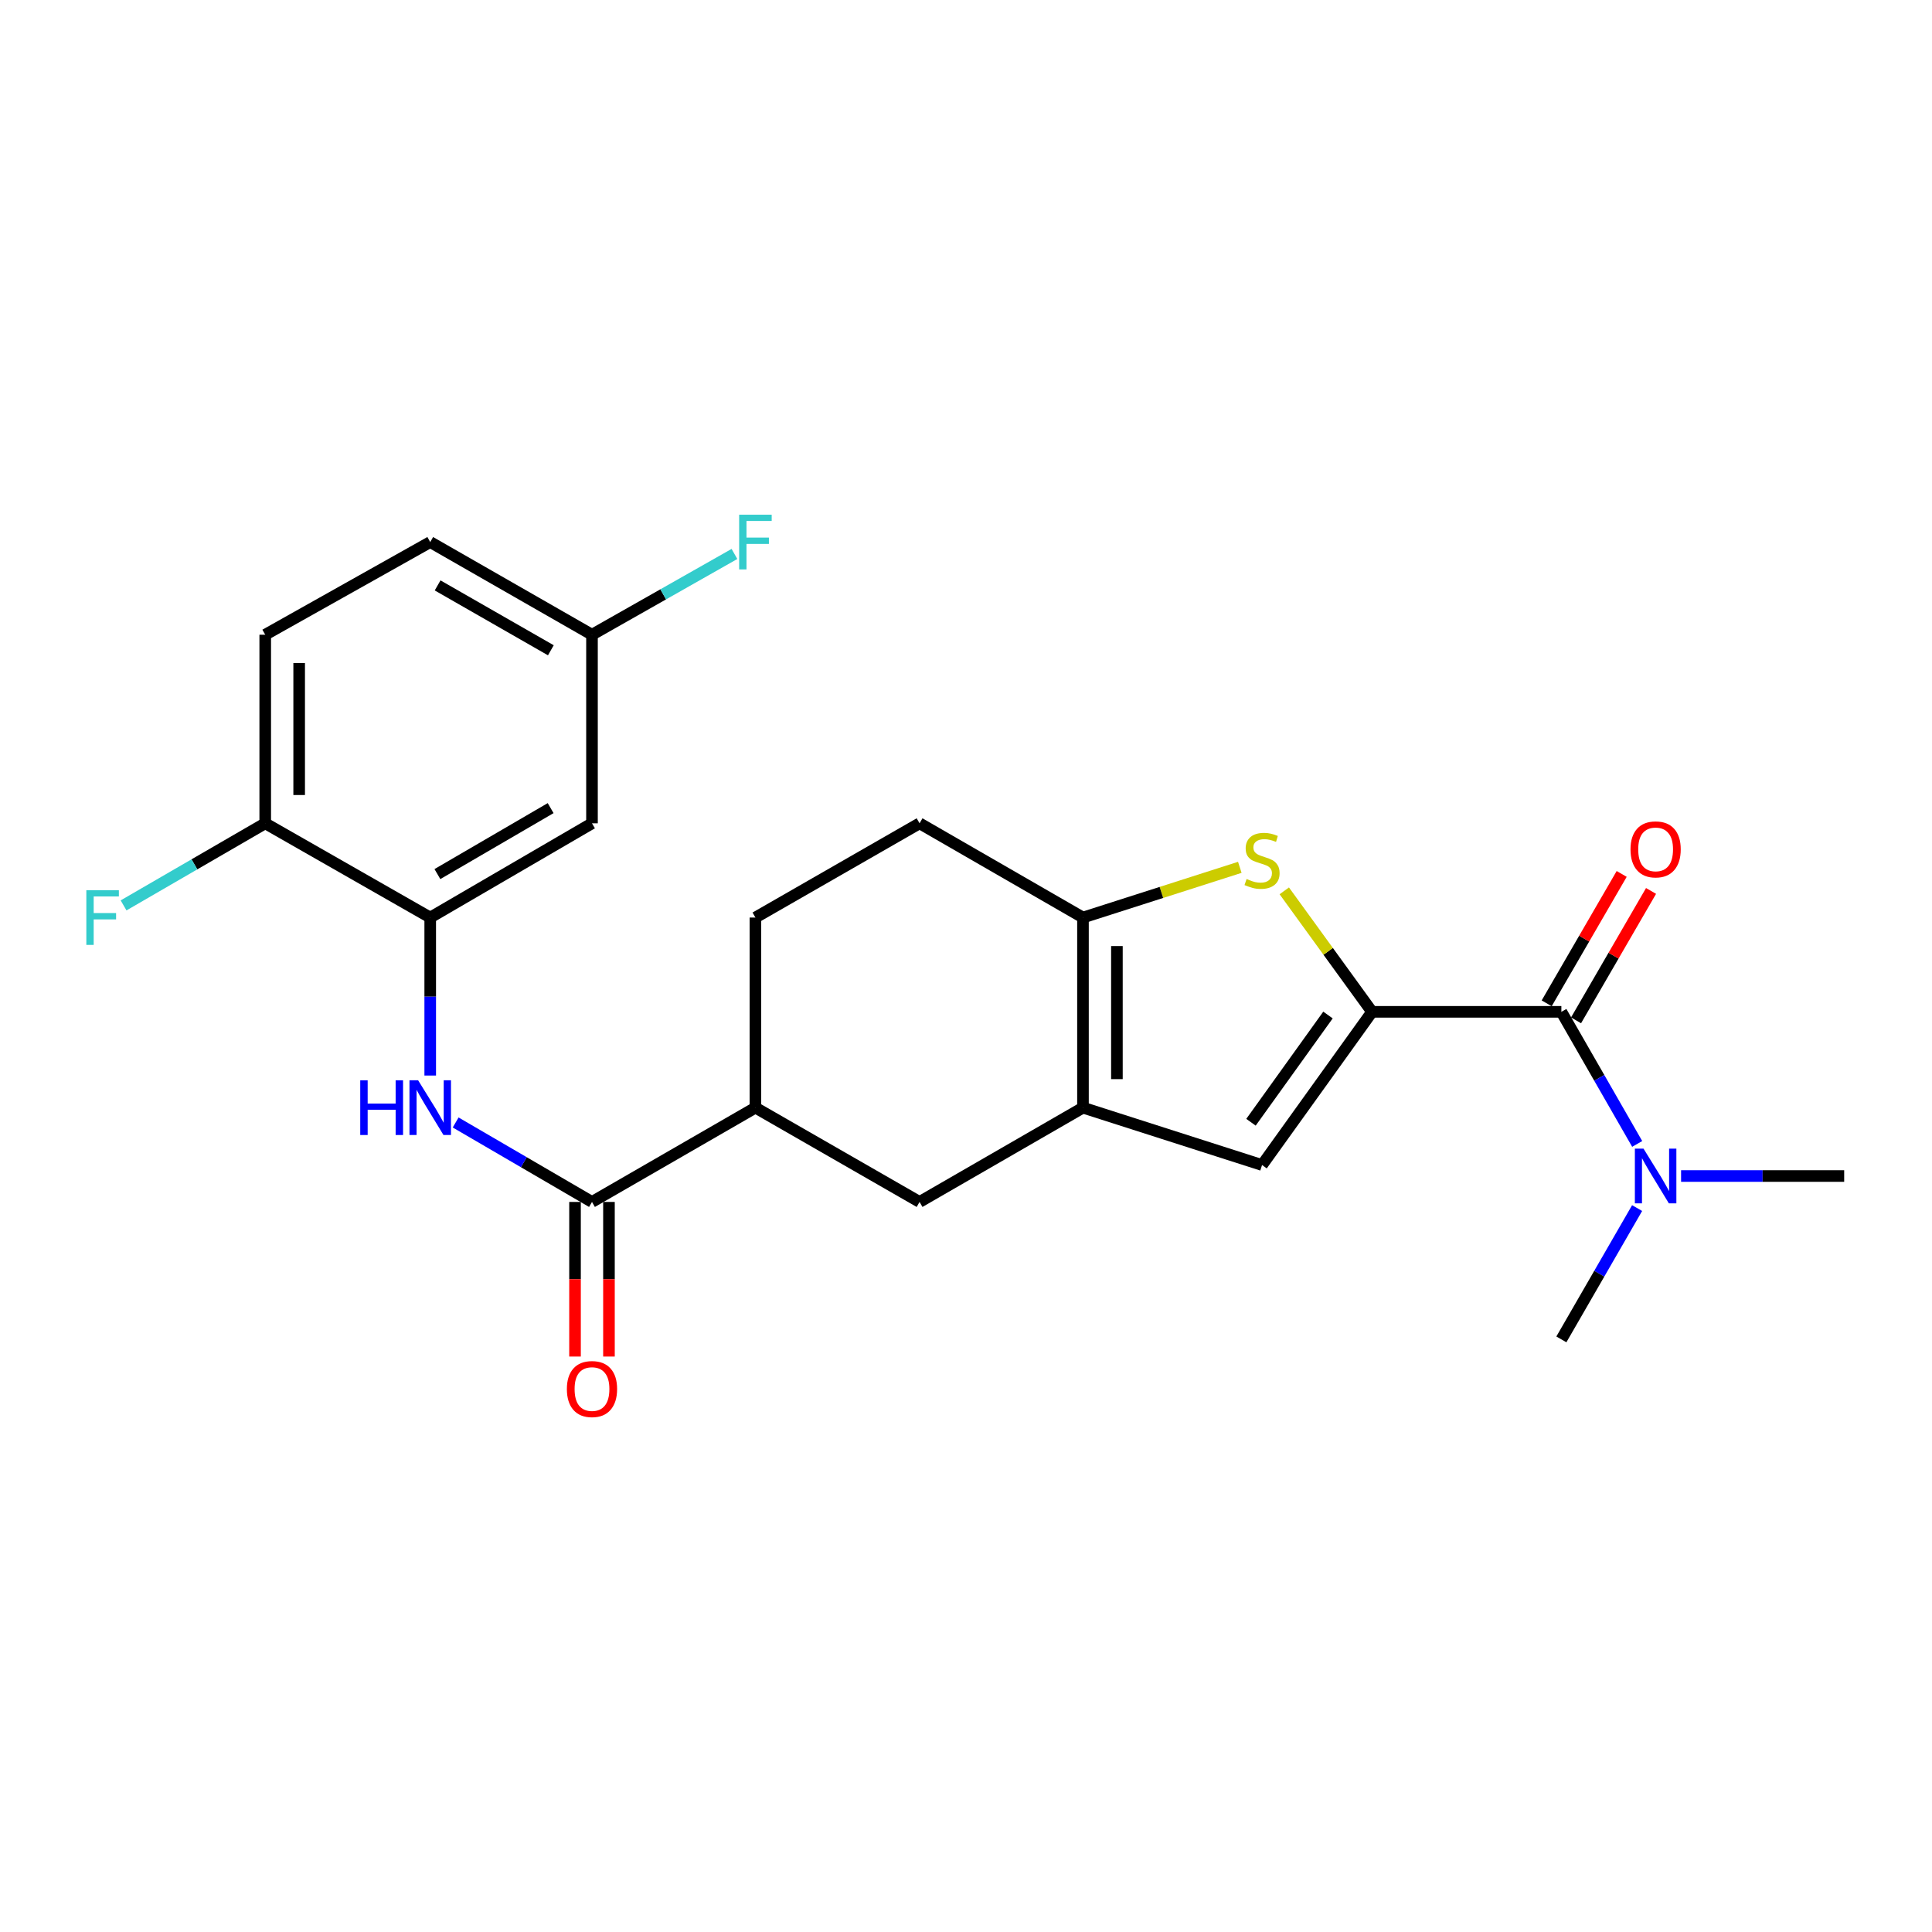 <?xml version='1.0' encoding='iso-8859-1'?>
<svg version='1.1' baseProfile='full'
              xmlns='http://www.w3.org/2000/svg'
                      xmlns:rdkit='http://www.rdkit.org/xml'
                      xmlns:xlink='http://www.w3.org/1999/xlink'
                  xml:space='preserve'
width='1000px' height='1000px' viewBox='0 0 1000 1000'>
<!-- END OF HEADER -->
<rect style='opacity:1.0;fill:#FFFFFF;stroke:none' width='1000' height='1000' x='0' y='0'> </rect>
<path class='bond-0' d='M 710.171,523.725 L 687.456,492.413' style='fill:none;fill-rule:evenodd;stroke:#000000;stroke-width:6px;stroke-linecap:butt;stroke-linejoin:miter;stroke-opacity:1' />
<path class='bond-0' d='M 687.456,492.413 L 664.741,461.101' style='fill:none;fill-rule:evenodd;stroke:#CCCC00;stroke-width:6px;stroke-linecap:butt;stroke-linejoin:miter;stroke-opacity:1' />
<path class='bond-3' d='M 710.171,523.725 L 653.237,603.016' style='fill:none;fill-rule:evenodd;stroke:#000000;stroke-width:6px;stroke-linecap:butt;stroke-linejoin:miter;stroke-opacity:1' />
<path class='bond-3' d='M 687.362,525.373 L 647.508,580.877' style='fill:none;fill-rule:evenodd;stroke:#000000;stroke-width:6px;stroke-linecap:butt;stroke-linejoin:miter;stroke-opacity:1' />
<path class='bond-4' d='M 710.171,523.725 L 808.161,523.725' style='fill:none;fill-rule:evenodd;stroke:#000000;stroke-width:6px;stroke-linecap:butt;stroke-linejoin:miter;stroke-opacity:1' />
<path class='bond-2' d='M 641.724,448.929 L 601.135,461.925' style='fill:none;fill-rule:evenodd;stroke:#CCCC00;stroke-width:6px;stroke-linecap:butt;stroke-linejoin:miter;stroke-opacity:1' />
<path class='bond-2' d='M 601.135,461.925 L 560.546,474.92' style='fill:none;fill-rule:evenodd;stroke:#000000;stroke-width:6px;stroke-linecap:butt;stroke-linejoin:miter;stroke-opacity:1' />
<path class='bond-1' d='M 560.546,573.32 L 653.237,603.016' style='fill:none;fill-rule:evenodd;stroke:#000000;stroke-width:6px;stroke-linecap:butt;stroke-linejoin:miter;stroke-opacity:1' />
<path class='bond-8' d='M 560.546,573.32 L 475.965,622.124' style='fill:none;fill-rule:evenodd;stroke:#000000;stroke-width:6px;stroke-linecap:butt;stroke-linejoin:miter;stroke-opacity:1' />
<path class='bond-24' d='M 560.546,573.32 L 560.546,474.92' style='fill:none;fill-rule:evenodd;stroke:#000000;stroke-width:6px;stroke-linecap:butt;stroke-linejoin:miter;stroke-opacity:1' />
<path class='bond-24' d='M 578.112,558.56 L 578.112,489.68' style='fill:none;fill-rule:evenodd;stroke:#000000;stroke-width:6px;stroke-linecap:butt;stroke-linejoin:miter;stroke-opacity:1' />
<path class='bond-14' d='M 560.546,474.92 L 475.965,426.145' style='fill:none;fill-rule:evenodd;stroke:#000000;stroke-width:6px;stroke-linecap:butt;stroke-linejoin:miter;stroke-opacity:1' />
<path class='bond-11' d='M 808.161,523.725 L 827.786,557.91' style='fill:none;fill-rule:evenodd;stroke:#000000;stroke-width:6px;stroke-linecap:butt;stroke-linejoin:miter;stroke-opacity:1' />
<path class='bond-11' d='M 827.786,557.91 L 847.411,592.096' style='fill:none;fill-rule:evenodd;stroke:#0000FF;stroke-width:6px;stroke-linecap:butt;stroke-linejoin:miter;stroke-opacity:1' />
<path class='bond-13' d='M 815.76,528.129 L 835.17,494.639' style='fill:none;fill-rule:evenodd;stroke:#000000;stroke-width:6px;stroke-linecap:butt;stroke-linejoin:miter;stroke-opacity:1' />
<path class='bond-13' d='M 835.17,494.639 L 854.58,461.15' style='fill:none;fill-rule:evenodd;stroke:#FF0000;stroke-width:6px;stroke-linecap:butt;stroke-linejoin:miter;stroke-opacity:1' />
<path class='bond-13' d='M 800.562,519.32 L 819.972,485.831' style='fill:none;fill-rule:evenodd;stroke:#000000;stroke-width:6px;stroke-linecap:butt;stroke-linejoin:miter;stroke-opacity:1' />
<path class='bond-13' d='M 819.972,485.831 L 839.382,452.341' style='fill:none;fill-rule:evenodd;stroke:#FF0000;stroke-width:6px;stroke-linecap:butt;stroke-linejoin:miter;stroke-opacity:1' />
<path class='bond-5' d='M 306.413,622.124 L 391.003,573.32' style='fill:none;fill-rule:evenodd;stroke:#000000;stroke-width:6px;stroke-linecap:butt;stroke-linejoin:miter;stroke-opacity:1' />
<path class='bond-6' d='M 306.413,622.124 L 271.128,601.558' style='fill:none;fill-rule:evenodd;stroke:#000000;stroke-width:6px;stroke-linecap:butt;stroke-linejoin:miter;stroke-opacity:1' />
<path class='bond-6' d='M 271.128,601.558 L 235.844,580.992' style='fill:none;fill-rule:evenodd;stroke:#0000FF;stroke-width:6px;stroke-linecap:butt;stroke-linejoin:miter;stroke-opacity:1' />
<path class='bond-15' d='M 297.63,622.124 L 297.63,662.135' style='fill:none;fill-rule:evenodd;stroke:#000000;stroke-width:6px;stroke-linecap:butt;stroke-linejoin:miter;stroke-opacity:1' />
<path class='bond-15' d='M 297.63,662.135 L 297.63,702.146' style='fill:none;fill-rule:evenodd;stroke:#FF0000;stroke-width:6px;stroke-linecap:butt;stroke-linejoin:miter;stroke-opacity:1' />
<path class='bond-15' d='M 315.196,622.124 L 315.196,662.135' style='fill:none;fill-rule:evenodd;stroke:#000000;stroke-width:6px;stroke-linecap:butt;stroke-linejoin:miter;stroke-opacity:1' />
<path class='bond-15' d='M 315.196,662.135 L 315.196,702.146' style='fill:none;fill-rule:evenodd;stroke:#FF0000;stroke-width:6px;stroke-linecap:butt;stroke-linejoin:miter;stroke-opacity:1' />
<path class='bond-7' d='M 222.681,556.7 L 222.681,515.81' style='fill:none;fill-rule:evenodd;stroke:#0000FF;stroke-width:6px;stroke-linecap:butt;stroke-linejoin:miter;stroke-opacity:1' />
<path class='bond-7' d='M 222.681,515.81 L 222.681,474.92' style='fill:none;fill-rule:evenodd;stroke:#000000;stroke-width:6px;stroke-linecap:butt;stroke-linejoin:miter;stroke-opacity:1' />
<path class='bond-10' d='M 222.681,474.92 L 306.413,426.145' style='fill:none;fill-rule:evenodd;stroke:#000000;stroke-width:6px;stroke-linecap:butt;stroke-linejoin:miter;stroke-opacity:1' />
<path class='bond-10' d='M 226.399,452.425 L 285.011,418.282' style='fill:none;fill-rule:evenodd;stroke:#000000;stroke-width:6px;stroke-linecap:butt;stroke-linejoin:miter;stroke-opacity:1' />
<path class='bond-12' d='M 222.681,474.92 L 137.28,426.145' style='fill:none;fill-rule:evenodd;stroke:#000000;stroke-width:6px;stroke-linecap:butt;stroke-linejoin:miter;stroke-opacity:1' />
<path class='bond-9' d='M 475.965,622.124 L 391.003,573.32' style='fill:none;fill-rule:evenodd;stroke:#000000;stroke-width:6px;stroke-linecap:butt;stroke-linejoin:miter;stroke-opacity:1' />
<path class='bond-25' d='M 391.003,573.32 L 391.003,474.92' style='fill:none;fill-rule:evenodd;stroke:#000000;stroke-width:6px;stroke-linecap:butt;stroke-linejoin:miter;stroke-opacity:1' />
<path class='bond-18' d='M 306.413,426.145 L 306.413,328.535' style='fill:none;fill-rule:evenodd;stroke:#000000;stroke-width:6px;stroke-linecap:butt;stroke-linejoin:miter;stroke-opacity:1' />
<path class='bond-22' d='M 847.369,625.306 L 827.765,659.287' style='fill:none;fill-rule:evenodd;stroke:#0000FF;stroke-width:6px;stroke-linecap:butt;stroke-linejoin:miter;stroke-opacity:1' />
<path class='bond-22' d='M 827.765,659.287 L 808.161,693.267' style='fill:none;fill-rule:evenodd;stroke:#000000;stroke-width:6px;stroke-linecap:butt;stroke-linejoin:miter;stroke-opacity:1' />
<path class='bond-23' d='M 870.126,608.706 L 912.336,608.706' style='fill:none;fill-rule:evenodd;stroke:#0000FF;stroke-width:6px;stroke-linecap:butt;stroke-linejoin:miter;stroke-opacity:1' />
<path class='bond-23' d='M 912.336,608.706 L 954.545,608.706' style='fill:none;fill-rule:evenodd;stroke:#000000;stroke-width:6px;stroke-linecap:butt;stroke-linejoin:miter;stroke-opacity:1' />
<path class='bond-17' d='M 137.28,426.145 L 137.28,328.535' style='fill:none;fill-rule:evenodd;stroke:#000000;stroke-width:6px;stroke-linecap:butt;stroke-linejoin:miter;stroke-opacity:1' />
<path class='bond-17' d='M 154.846,411.503 L 154.846,343.177' style='fill:none;fill-rule:evenodd;stroke:#000000;stroke-width:6px;stroke-linecap:butt;stroke-linejoin:miter;stroke-opacity:1' />
<path class='bond-19' d='M 137.28,426.145 L 100.62,447.388' style='fill:none;fill-rule:evenodd;stroke:#000000;stroke-width:6px;stroke-linecap:butt;stroke-linejoin:miter;stroke-opacity:1' />
<path class='bond-19' d='M 100.62,447.388 L 63.961,468.631' style='fill:none;fill-rule:evenodd;stroke:#33CCCC;stroke-width:6px;stroke-linecap:butt;stroke-linejoin:miter;stroke-opacity:1' />
<path class='bond-16' d='M 475.965,426.145 L 391.003,474.92' style='fill:none;fill-rule:evenodd;stroke:#000000;stroke-width:6px;stroke-linecap:butt;stroke-linejoin:miter;stroke-opacity:1' />
<path class='bond-20' d='M 137.28,328.535 L 222.681,280.57' style='fill:none;fill-rule:evenodd;stroke:#000000;stroke-width:6px;stroke-linecap:butt;stroke-linejoin:miter;stroke-opacity:1' />
<path class='bond-21' d='M 306.413,328.535 L 343.282,307.629' style='fill:none;fill-rule:evenodd;stroke:#000000;stroke-width:6px;stroke-linecap:butt;stroke-linejoin:miter;stroke-opacity:1' />
<path class='bond-21' d='M 343.282,307.629 L 380.152,286.723' style='fill:none;fill-rule:evenodd;stroke:#33CCCC;stroke-width:6px;stroke-linecap:butt;stroke-linejoin:miter;stroke-opacity:1' />
<path class='bond-26' d='M 306.413,328.535 L 222.681,280.57' style='fill:none;fill-rule:evenodd;stroke:#000000;stroke-width:6px;stroke-linecap:butt;stroke-linejoin:miter;stroke-opacity:1' />
<path class='bond-26' d='M 285.121,336.583 L 226.509,303.007' style='fill:none;fill-rule:evenodd;stroke:#000000;stroke-width:6px;stroke-linecap:butt;stroke-linejoin:miter;stroke-opacity:1' />
<path  class='atom-1' d='M 645.237 454.963
Q 645.557 455.083, 646.877 455.643
Q 648.197 456.203, 649.637 456.563
Q 651.117 456.883, 652.557 456.883
Q 655.237 456.883, 656.797 455.603
Q 658.357 454.283, 658.357 452.003
Q 658.357 450.443, 657.557 449.483
Q 656.797 448.523, 655.597 448.003
Q 654.397 447.483, 652.397 446.883
Q 649.877 446.123, 648.357 445.403
Q 646.877 444.683, 645.797 443.163
Q 644.757 441.643, 644.757 439.083
Q 644.757 435.523, 647.157 433.323
Q 649.597 431.123, 654.397 431.123
Q 657.677 431.123, 661.397 432.683
L 660.477 435.763
Q 657.077 434.363, 654.517 434.363
Q 651.757 434.363, 650.237 435.523
Q 648.717 436.643, 648.757 438.603
Q 648.757 440.123, 649.517 441.043
Q 650.317 441.963, 651.437 442.483
Q 652.597 443.003, 654.517 443.603
Q 657.077 444.403, 658.597 445.203
Q 660.117 446.003, 661.197 447.643
Q 662.317 449.243, 662.317 452.003
Q 662.317 455.923, 659.677 458.043
Q 657.077 460.123, 652.717 460.123
Q 650.197 460.123, 648.277 459.563
Q 646.397 459.043, 644.157 458.123
L 645.237 454.963
' fill='#CCCC00'/>
<path  class='atom-7' d='M 186.461 559.16
L 190.301 559.16
L 190.301 571.2
L 204.781 571.2
L 204.781 559.16
L 208.621 559.16
L 208.621 587.48
L 204.781 587.48
L 204.781 574.4
L 190.301 574.4
L 190.301 587.48
L 186.461 587.48
L 186.461 559.16
' fill='#0000FF'/>
<path  class='atom-7' d='M 216.421 559.16
L 225.701 574.16
Q 226.621 575.64, 228.101 578.32
Q 229.581 581, 229.661 581.16
L 229.661 559.16
L 233.421 559.16
L 233.421 587.48
L 229.541 587.48
L 219.581 571.08
Q 218.421 569.16, 217.181 566.96
Q 215.981 564.76, 215.621 564.08
L 215.621 587.48
L 211.941 587.48
L 211.941 559.16
L 216.421 559.16
' fill='#0000FF'/>
<path  class='atom-12' d='M 850.686 594.546
L 859.966 609.546
Q 860.886 611.026, 862.366 613.706
Q 863.846 616.386, 863.926 616.546
L 863.926 594.546
L 867.686 594.546
L 867.686 622.866
L 863.806 622.866
L 853.846 606.466
Q 852.686 604.546, 851.446 602.346
Q 850.246 600.146, 849.886 599.466
L 849.886 622.866
L 846.206 622.866
L 846.206 594.546
L 850.686 594.546
' fill='#0000FF'/>
<path  class='atom-14' d='M 843.946 439.633
Q 843.946 432.833, 847.306 429.033
Q 850.666 425.233, 856.946 425.233
Q 863.226 425.233, 866.586 429.033
Q 869.946 432.833, 869.946 439.633
Q 869.946 446.513, 866.546 450.433
Q 863.146 454.313, 856.946 454.313
Q 850.706 454.313, 847.306 450.433
Q 843.946 446.553, 843.946 439.633
M 856.946 451.113
Q 861.266 451.113, 863.586 448.233
Q 865.946 445.313, 865.946 439.633
Q 865.946 434.073, 863.586 431.273
Q 861.266 428.433, 856.946 428.433
Q 852.626 428.433, 850.266 431.233
Q 847.946 434.033, 847.946 439.633
Q 847.946 445.353, 850.266 448.233
Q 852.626 451.113, 856.946 451.113
' fill='#FF0000'/>
<path  class='atom-16' d='M 293.413 718.965
Q 293.413 712.165, 296.773 708.365
Q 300.133 704.565, 306.413 704.565
Q 312.693 704.565, 316.053 708.365
Q 319.413 712.165, 319.413 718.965
Q 319.413 725.845, 316.013 729.765
Q 312.613 733.645, 306.413 733.645
Q 300.173 733.645, 296.773 729.765
Q 293.413 725.885, 293.413 718.965
M 306.413 730.445
Q 310.733 730.445, 313.053 727.565
Q 315.413 724.645, 315.413 718.965
Q 315.413 713.405, 313.053 710.605
Q 310.733 707.765, 306.413 707.765
Q 302.093 707.765, 299.733 710.565
Q 297.413 713.365, 297.413 718.965
Q 297.413 724.685, 299.733 727.565
Q 302.093 730.445, 306.413 730.445
' fill='#FF0000'/>
<path  class='atom-20' d='M 44.689 460.76
L 61.529 460.76
L 61.529 464
L 48.489 464
L 48.489 472.6
L 60.089 472.6
L 60.089 475.88
L 48.489 475.88
L 48.489 489.08
L 44.689 489.08
L 44.689 460.76
' fill='#33CCCC'/>
<path  class='atom-22' d='M 382.583 266.41
L 399.423 266.41
L 399.423 269.65
L 386.383 269.65
L 386.383 278.25
L 397.983 278.25
L 397.983 281.53
L 386.383 281.53
L 386.383 294.73
L 382.583 294.73
L 382.583 266.41
' fill='#33CCCC'/>
</svg>
